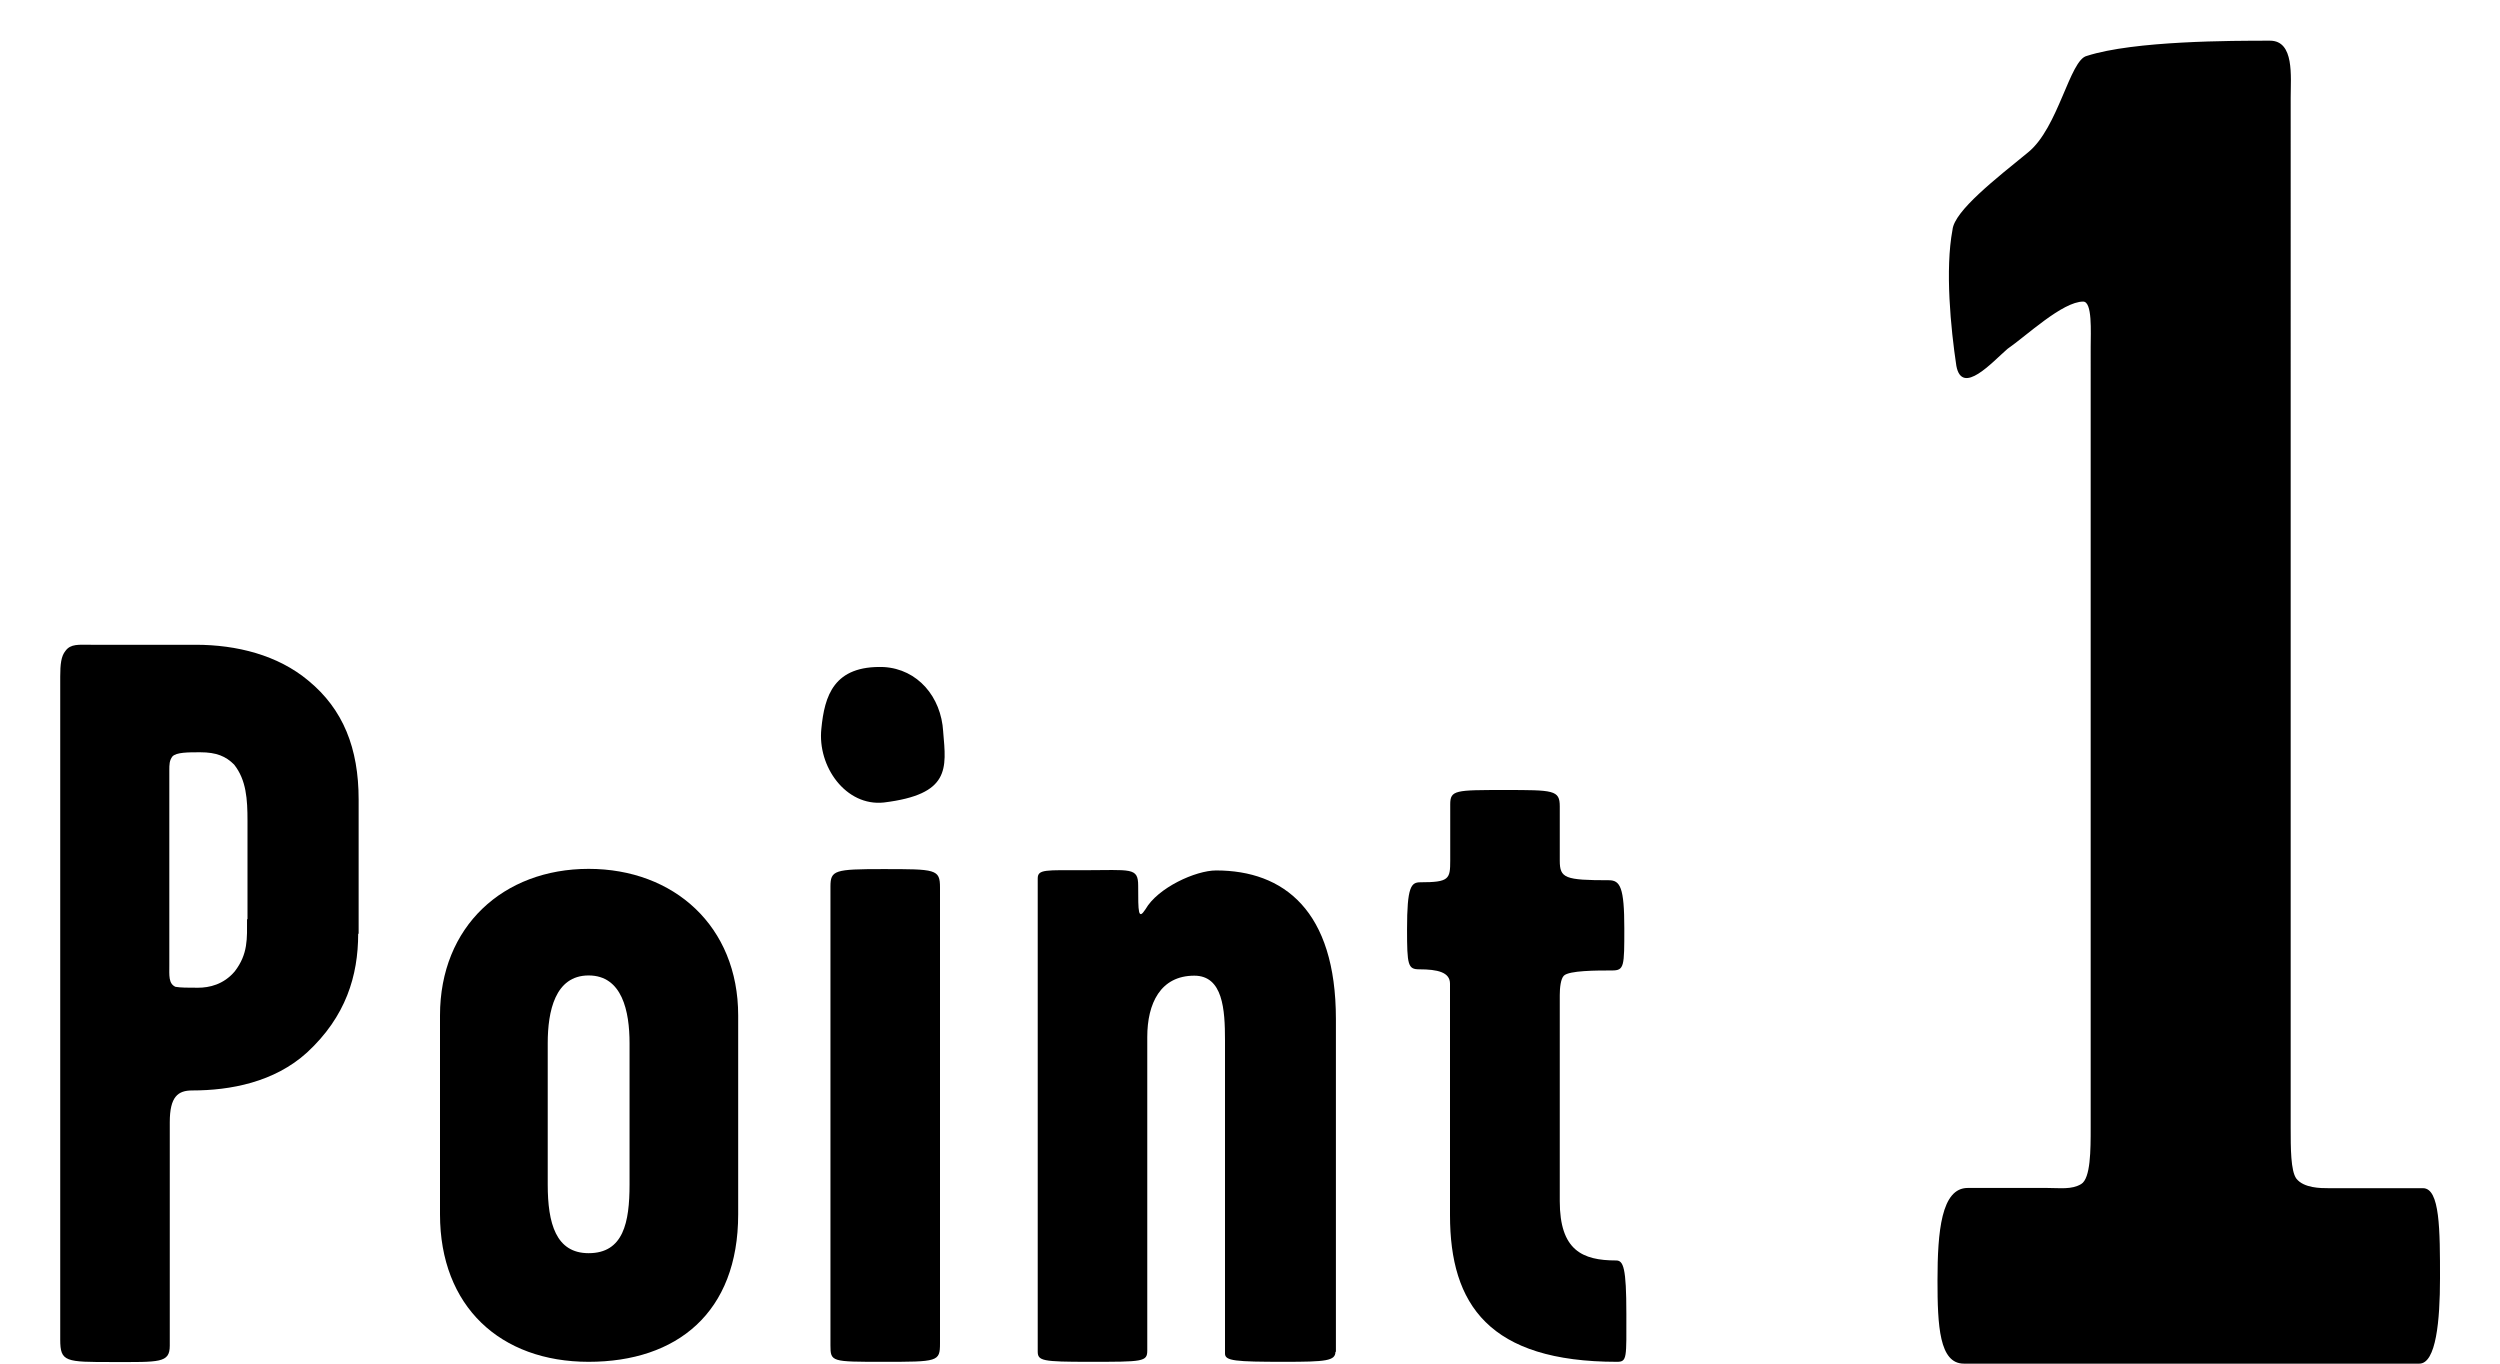 <?xml version="1.0" encoding="UTF-8"?>
<svg id="b" data-name="レイヤー 2" xmlns="http://www.w3.org/2000/svg" viewBox="0 0 110 60">
  <defs>
    <style>
      .d {
        fill: none;
      }
    </style>
  </defs>
  <g id="c" data-name="文字">
    <g>
      <g>
        <g>
          <path d="M15.76,41.08c0,1.85-.54,3.65-2.25,5.23-1.44,1.31-3.38,1.67-5.05,1.67-.63,0-.99,.27-.99,1.4v9.83c0,.77-.45,.72-2.52,.72s-2.3,0-2.3-.99V29.77c0-.54,.04-.9,.23-1.13,.23-.32,.59-.27,1.13-.27h4.6c1.8,0,3.61,.45,4.96,1.58,1.53,1.26,2.21,2.97,2.21,5.23v5.91Zm-4.87-.63v-4.33c0-.95-.05-1.8-.59-2.48-.36-.36-.77-.54-1.49-.54-.54,0-1.04,0-1.22,.18-.14,.18-.14,.36-.14,.63v8.56c0,.45-.04,.81,.27,.95,.23,.04,.54,.04,.99,.04,.5,0,1.13-.14,1.62-.72,.59-.77,.54-1.44,.54-2.3Z"/>
          <path d="M32.48,53.43c0,4.33-2.7,6.49-6.58,6.49s-6.54-2.43-6.54-6.49v-8.75c0-3.92,2.79-6.45,6.54-6.45s6.58,2.52,6.58,6.45v8.75Zm-4.78-1.31v-6.22c0-1.4-.32-2.98-1.8-2.98s-1.8,1.58-1.8,2.98v6.22c0,1.71,.36,3.02,1.8,3.02,1.53,0,1.8-1.35,1.8-3.02Z"/>
          <path d="M41.5,32.2c.14,1.62,.32,2.75-2.61,3.11-1.67,.18-2.93-1.58-2.75-3.25,.14-1.44,.54-2.79,2.75-2.71,1.49,.09,2.52,1.31,2.61,2.84Zm-.14,26.91c0,.81-.09,.81-2.52,.81-2.25,0-2.3,0-2.3-.72v-20.19c0-.72,.18-.77,2.3-.77,2.34,0,2.52,0,2.52,.81v20.06Z"/>
          <path d="M58.76,59.47c0,.41-.41,.45-2.25,.45-2.16,0-2.61-.04-2.61-.36v-13.79c0-1.35-.09-2.84-1.35-2.84-1.49,0-2.07,1.22-2.07,2.7v13.79c0,.5-.18,.5-2.57,.5-2.03,0-2.25-.04-2.25-.45v-20.82c0-.41,.36-.36,2.03-.36,2.07,0,2.39-.14,2.39,.68,0,1.17,0,1.53,.32,1.04,.54-.95,2.21-1.71,3.11-1.71,2.97,0,5.27,1.76,5.27,6.54v14.65Z"/>
          <path d="M71.56,57.8c0,1.94,.04,2.12-.41,2.12-5.63,0-7.35-2.52-7.35-6.45v-10.19c0-.5-.54-.63-1.35-.63-.5,0-.54-.18-.54-1.76,0-1.89,.18-2.07,.59-2.07,1.26,0,1.31-.14,1.31-.95v-2.48c0-.63,.23-.63,2.39-.63s2.43,0,2.43,.72v2.39c0,.77,.23,.86,2.16,.86,.5,0,.68,.32,.68,2.12,0,1.67,0,1.85-.54,1.85-.68,0-1.89,0-2.12,.23-.14,.14-.18,.54-.18,.86v9.06c0,2.16,.99,2.61,2.48,2.61,.32,0,.45,.32,.45,2.34Z"/>
        </g>
        <path d="M107.36,56.26c0,1.83-.17,3.74-.91,3.74h-20.04c-1.08,0-1.16-1.66-1.16-3.66,0-2.16,.17-4.07,1.33-4.07h3.49c.58,0,1.08,.08,1.5-.17,.42-.25,.42-1.5,.42-2.49V15.27c0-.67,.08-2-.33-2-.91,0-2.49,1.5-3.33,2.08-.67,.58-2,2.08-2.25,.75-.25-1.66-.5-4.24-.17-5.99,.08-.83,1.91-2.25,3.33-3.41,1.33-1.08,1.83-4.07,2.58-4.24,2.08-.67,6.4-.67,8.06-.67,1.08,0,.91,1.58,.91,2.49V49.61c0,.91,0,1.91,.25,2.25,.33,.42,1.08,.42,1.41,.42h4.16c.75,0,.75,1.83,.75,3.99Z"/>
      </g>
      <rect class="d" width="110" height="60"/>
    </g>
  </g>
</svg>